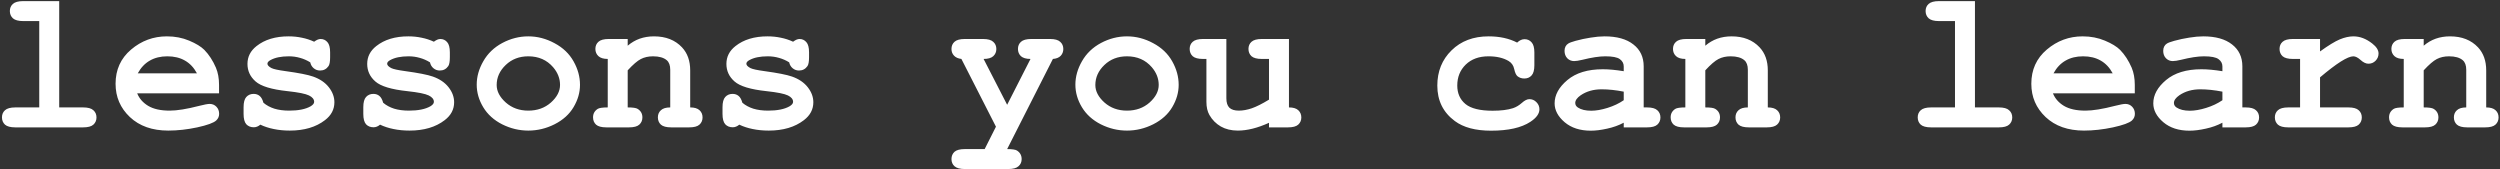 <?xml version="1.0" encoding="UTF-8"?> <svg xmlns="http://www.w3.org/2000/svg" width="1254" height="85" viewBox="0 0 1254 85" fill="none"><rect x="0" y="0" width="1254" height="85" fill="#333333" stroke="none"/> <path d="M29.697 0.561V53.881H41.709C44.118 53.881 45.827 54.353 46.836 55.297C47.878 56.208 48.398 57.413 48.398 58.91C48.398 60.375 47.878 61.579 46.836 62.523C45.827 63.435 44.118 63.891 41.709 63.891H7.676C5.267 63.891 3.542 63.435 2.5 62.523C1.491 61.579 0.986 60.359 0.986 58.861C0.986 57.397 1.491 56.208 2.5 55.297C3.542 54.353 5.267 53.881 7.676 53.881H19.688V10.57H11.631C9.255 10.57 7.546 10.115 6.504 9.203C5.462 8.259 4.941 7.038 4.941 5.541C4.941 4.076 5.446 2.888 6.455 1.977C7.497 1.033 9.222 0.561 11.631 0.561H29.697ZM109.873 46.801H68.809C69.85 49.405 71.689 51.505 74.326 53.1C76.995 54.695 80.592 55.492 85.117 55.492C88.828 55.492 93.76 54.695 99.912 53.1C102.451 52.449 104.209 52.123 105.186 52.123C106.52 52.123 107.643 52.595 108.555 53.539C109.466 54.483 109.922 55.671 109.922 57.103C109.922 58.406 109.434 59.512 108.457 60.424C107.155 61.628 103.981 62.784 98.936 63.891C93.89 64.965 89.04 65.502 84.385 65.502C76.377 65.502 69.964 63.24 65.147 58.715C60.361 54.19 57.969 48.624 57.969 42.016C57.969 34.984 60.557 29.271 65.732 24.877C70.941 20.45 76.93 18.236 83.701 18.236C87.77 18.236 91.497 18.953 94.883 20.385C98.301 21.817 100.84 23.363 102.5 25.023C104.844 27.432 106.781 30.411 108.311 33.959C109.352 36.433 109.873 39.297 109.873 42.553V46.801ZM98.789 36.791C97.259 33.926 95.257 31.794 92.783 30.395C90.309 28.962 87.363 28.246 83.945 28.246C80.56 28.246 77.63 28.962 75.156 30.395C72.682 31.794 70.664 33.926 69.102 36.791H98.789ZM155.625 31.273C153.997 30.264 152.288 29.516 150.498 29.027C148.708 28.506 146.836 28.246 144.883 28.246C141.009 28.246 137.933 28.881 135.654 30.15C134.645 30.704 134.141 31.306 134.141 31.957C134.141 32.706 134.824 33.438 136.191 34.154C137.233 34.675 139.561 35.18 143.174 35.668C149.814 36.579 154.437 37.491 157.041 38.402C160.459 39.607 163.096 41.397 164.951 43.773C166.807 46.15 167.734 48.656 167.734 51.293C167.734 54.874 166.156 57.868 162.998 60.277C158.473 63.76 152.598 65.502 145.371 65.502C142.474 65.502 139.788 65.242 137.314 64.721C134.873 64.232 132.627 63.5 130.576 62.523C130.088 62.947 129.567 63.272 129.014 63.5C128.46 63.728 127.891 63.842 127.305 63.842C125.742 63.842 124.489 63.337 123.545 62.328C122.633 61.286 122.178 59.561 122.178 57.152V53.783C122.178 51.374 122.633 49.665 123.545 48.656C124.489 47.615 125.71 47.094 127.207 47.094C128.411 47.094 129.421 47.435 130.234 48.119C131.048 48.77 131.683 49.91 132.139 51.537C133.669 52.839 135.508 53.832 137.656 54.516C139.805 55.167 142.279 55.492 145.078 55.492C149.668 55.492 153.232 54.776 155.771 53.344C156.976 52.628 157.578 51.879 157.578 51.098C157.578 49.796 156.715 48.721 154.99 47.875C153.265 47.029 149.701 46.312 144.297 45.727C136.257 44.88 130.885 43.253 128.184 40.844C125.482 38.467 124.131 35.538 124.131 32.055C124.131 28.474 125.645 25.495 128.672 23.119C132.773 19.864 138.145 18.236 144.785 18.236C147.096 18.236 149.31 18.464 151.426 18.92C153.574 19.343 155.625 20.01 157.578 20.922C158.197 20.466 158.766 20.124 159.287 19.896C159.84 19.669 160.345 19.555 160.801 19.555C162.168 19.555 163.307 20.076 164.219 21.117C165.13 22.126 165.586 23.835 165.586 26.244V28.686C165.586 30.866 165.326 32.348 164.805 33.129C163.763 34.626 162.347 35.375 160.557 35.375C159.352 35.375 158.294 35.001 157.383 34.252C156.471 33.503 155.885 32.51 155.625 31.273ZM215.684 31.273C214.056 30.264 212.347 29.516 210.557 29.027C208.766 28.506 206.895 28.246 204.941 28.246C201.068 28.246 197.992 28.881 195.713 30.15C194.704 30.704 194.199 31.306 194.199 31.957C194.199 32.706 194.883 33.438 196.25 34.154C197.292 34.675 199.619 35.18 203.232 35.668C209.873 36.579 214.495 37.491 217.1 38.402C220.518 39.607 223.154 41.397 225.01 43.773C226.865 46.15 227.793 48.656 227.793 51.293C227.793 54.874 226.214 57.868 223.057 60.277C218.532 63.76 212.656 65.502 205.43 65.502C202.533 65.502 199.847 65.242 197.373 64.721C194.932 64.232 192.686 63.5 190.635 62.523C190.146 62.947 189.626 63.272 189.072 63.5C188.519 63.728 187.949 63.842 187.363 63.842C185.801 63.842 184.548 63.337 183.604 62.328C182.692 61.286 182.236 59.561 182.236 57.152V53.783C182.236 51.374 182.692 49.665 183.604 48.656C184.548 47.615 185.768 47.094 187.266 47.094C188.47 47.094 189.479 47.435 190.293 48.119C191.107 48.77 191.742 49.91 192.197 51.537C193.727 52.839 195.566 53.832 197.715 54.516C199.863 55.167 202.337 55.492 205.137 55.492C209.727 55.492 213.291 54.776 215.83 53.344C217.035 52.628 217.637 51.879 217.637 51.098C217.637 49.796 216.774 48.721 215.049 47.875C213.324 47.029 209.759 46.312 204.355 45.727C196.315 44.88 190.944 43.253 188.242 40.844C185.54 38.467 184.189 35.538 184.189 32.055C184.189 28.474 185.703 25.495 188.73 23.119C192.832 19.864 198.203 18.236 204.844 18.236C207.155 18.236 209.368 18.464 211.484 18.92C213.633 19.343 215.684 20.01 217.637 20.922C218.255 20.466 218.825 20.124 219.346 19.896C219.899 19.669 220.404 19.555 220.859 19.555C222.227 19.555 223.366 20.076 224.277 21.117C225.189 22.126 225.645 23.835 225.645 26.244V28.686C225.645 30.866 225.384 32.348 224.863 33.129C223.822 34.626 222.406 35.375 220.615 35.375C219.411 35.375 218.353 35.001 217.441 34.252C216.53 33.503 215.944 32.51 215.684 31.273ZM290.928 42.553C290.928 46.394 289.854 50.121 287.705 53.734C285.589 57.315 282.415 60.18 278.184 62.328C273.984 64.444 269.59 65.502 265 65.502C260.443 65.502 256.081 64.46 251.914 62.377C247.747 60.261 244.574 57.397 242.393 53.783C240.212 50.17 239.121 46.394 239.121 42.455C239.121 38.451 240.228 34.529 242.441 30.688C244.655 26.814 247.829 23.77 251.963 21.557C256.13 19.343 260.475 18.236 265 18.236C269.557 18.236 273.936 19.376 278.135 21.654C282.367 23.9 285.557 26.944 287.705 30.785C289.854 34.594 290.928 38.516 290.928 42.553ZM280.918 42.602C280.918 39.379 279.762 36.417 277.451 33.715C274.294 30.069 270.143 28.246 265 28.246C260.475 28.246 256.699 29.695 253.672 32.592C250.645 35.489 249.131 38.842 249.131 42.65C249.131 45.775 250.661 48.705 253.721 51.44C256.781 54.141 260.54 55.492 265 55.492C269.492 55.492 273.268 54.141 276.328 51.44C279.388 48.705 280.918 45.759 280.918 42.602ZM314.854 19.555V22.924C316.676 21.361 318.678 20.189 320.859 19.408C323.073 18.627 325.465 18.236 328.037 18.236C333.962 18.236 338.649 20.076 342.1 23.754C344.834 26.684 346.201 30.525 346.201 35.277V53.881C348.317 53.881 349.88 54.353 350.889 55.297C351.898 56.208 352.402 57.413 352.402 58.91C352.402 60.375 351.882 61.579 350.84 62.523C349.831 63.435 348.122 63.891 345.713 63.891H336.68C334.271 63.891 332.546 63.435 331.504 62.523C330.495 61.579 329.99 60.359 329.99 58.861C329.99 57.397 330.495 56.208 331.504 55.297C332.513 54.353 334.076 53.881 336.191 53.881V34.984C336.191 32.803 335.605 31.208 334.434 30.199C332.904 28.897 330.609 28.246 327.549 28.246C325.238 28.246 323.203 28.702 321.445 29.613C319.72 30.492 317.523 32.38 314.854 35.277V53.881C317.425 53.881 319.085 54.125 319.834 54.613C321.429 55.59 322.227 57.022 322.227 58.91C322.227 60.375 321.706 61.579 320.664 62.523C319.655 63.435 317.946 63.891 315.537 63.891H304.16C301.751 63.891 300.026 63.435 298.984 62.523C297.975 61.579 297.471 60.359 297.471 58.861C297.471 57.038 298.252 55.622 299.814 54.613C300.596 54.125 302.272 53.881 304.844 53.881V29.564C302.728 29.564 301.165 29.092 300.156 28.148C299.147 27.204 298.643 26 298.643 24.535C298.643 23.07 299.147 21.882 300.156 20.971C301.198 20.027 302.923 19.555 305.332 19.555H314.854ZM395.859 31.273C394.232 30.264 392.523 29.516 390.732 29.027C388.942 28.506 387.07 28.246 385.117 28.246C381.243 28.246 378.167 28.881 375.889 30.15C374.88 30.704 374.375 31.306 374.375 31.957C374.375 32.706 375.059 33.438 376.426 34.154C377.467 34.675 379.795 35.18 383.408 35.668C390.049 36.579 394.671 37.491 397.275 38.402C400.693 39.607 403.33 41.397 405.186 43.773C407.041 46.15 407.969 48.656 407.969 51.293C407.969 54.874 406.39 57.868 403.232 60.277C398.708 63.76 392.832 65.502 385.605 65.502C382.708 65.502 380.023 65.242 377.549 64.721C375.107 64.232 372.861 63.5 370.811 62.523C370.322 62.947 369.801 63.272 369.248 63.5C368.695 63.728 368.125 63.842 367.539 63.842C365.977 63.842 364.723 63.337 363.779 62.328C362.868 61.286 362.412 59.561 362.412 57.152V53.783C362.412 51.374 362.868 49.665 363.779 48.656C364.723 47.615 365.944 47.094 367.441 47.094C368.646 47.094 369.655 47.435 370.469 48.119C371.283 48.77 371.917 49.91 372.373 51.537C373.903 52.839 375.742 53.832 377.891 54.516C380.039 55.167 382.513 55.492 385.312 55.492C389.902 55.492 393.467 54.776 396.006 53.344C397.21 52.628 397.812 51.879 397.812 51.098C397.812 49.796 396.95 48.721 395.225 47.875C393.499 47.029 389.935 46.312 384.531 45.727C376.491 44.88 371.12 43.253 368.418 40.844C365.716 38.467 364.365 35.538 364.365 32.055C364.365 28.474 365.879 25.495 368.906 23.119C373.008 19.864 378.379 18.236 385.02 18.236C387.331 18.236 389.544 18.464 391.66 18.92C393.809 19.343 395.859 20.01 397.812 20.922C398.431 20.466 399.001 20.124 399.521 19.896C400.075 19.669 400.579 19.555 401.035 19.555C402.402 19.555 403.542 20.076 404.453 21.117C405.365 22.126 405.82 23.835 405.82 26.244V28.686C405.82 30.866 405.56 32.348 405.039 33.129C403.997 34.626 402.581 35.375 400.791 35.375C399.587 35.375 398.529 35.001 397.617 34.252C396.706 33.503 396.12 32.51 395.859 31.273ZM499.57 63.549L482.236 29.564C480.609 29.369 479.372 28.816 478.525 27.904C477.679 26.993 477.256 25.886 477.256 24.584C477.256 23.087 477.76 21.882 478.77 20.971C479.811 20.027 481.536 19.555 483.945 19.555H493.076C495.485 19.555 497.194 20.027 498.203 20.971C499.245 21.882 499.766 23.087 499.766 24.584C499.766 26.049 499.245 27.253 498.203 28.197C497.194 29.109 495.583 29.564 493.369 29.564L505.186 52.562L516.904 29.564C514.756 29.564 513.161 29.109 512.119 28.197C511.11 27.253 510.605 26.033 510.605 24.535C510.605 23.07 511.11 21.882 512.119 20.971C513.161 20.027 514.886 19.555 517.295 19.555H526.719C529.095 19.555 530.788 20.027 531.797 20.971C532.839 21.882 533.359 23.087 533.359 24.584C533.359 25.919 532.92 27.058 532.041 28.002C531.162 28.913 529.86 29.434 528.135 29.564L505.186 74.779C507.692 74.779 509.336 75.023 510.117 75.512C511.68 76.521 512.461 77.953 512.461 79.809C512.461 81.273 511.94 82.462 510.898 83.373C509.889 84.317 508.18 84.789 505.771 84.789H483.945C481.536 84.789 479.811 84.317 478.77 83.373C477.76 82.462 477.256 81.273 477.256 79.809C477.256 78.311 477.76 77.091 478.77 76.147C479.811 75.235 481.536 74.779 483.945 74.779H493.906L499.57 63.549ZM591.221 42.553C591.221 46.394 590.146 50.121 587.998 53.734C585.882 57.315 582.708 60.18 578.477 62.328C574.277 64.444 569.883 65.502 565.293 65.502C560.736 65.502 556.374 64.46 552.207 62.377C548.04 60.261 544.867 57.397 542.686 53.783C540.505 50.17 539.414 46.394 539.414 42.455C539.414 38.451 540.521 34.529 542.734 30.688C544.948 26.814 548.122 23.77 552.256 21.557C556.423 19.343 560.768 18.236 565.293 18.236C569.85 18.236 574.229 19.376 578.428 21.654C582.66 23.9 585.85 26.944 587.998 30.785C590.146 34.594 591.221 38.516 591.221 42.553ZM581.211 42.602C581.211 39.379 580.055 36.417 577.744 33.715C574.587 30.069 570.436 28.246 565.293 28.246C560.768 28.246 556.992 29.695 553.965 32.592C550.938 35.489 549.424 38.842 549.424 42.65C549.424 45.775 550.954 48.705 554.014 51.44C557.074 54.141 560.833 55.492 565.293 55.492C569.785 55.492 573.561 54.141 576.621 51.44C579.681 48.705 581.211 45.759 581.211 42.602ZM646.543 19.555V53.881C648.659 53.881 650.221 54.353 651.23 55.297C652.24 56.241 652.744 57.445 652.744 58.91C652.744 60.375 652.223 61.579 651.182 62.523C650.173 63.435 648.464 63.891 646.055 63.891H636.533V61.596C633.669 62.898 630.934 63.874 628.33 64.525C625.726 65.176 623.252 65.502 620.908 65.502C617.62 65.502 614.772 64.818 612.363 63.451C609.954 62.051 608.05 60.131 606.65 57.69C605.641 55.932 605.137 53.734 605.137 51.098V29.564H603.428C601.019 29.564 599.294 29.109 598.252 28.197C597.243 27.253 596.738 26.033 596.738 24.535C596.738 23.07 597.243 21.882 598.252 20.971C599.294 20.027 601.019 19.555 603.428 19.555H615.146V49.34C615.146 51.456 615.651 53.018 616.66 54.027C617.702 55.004 619.281 55.492 621.396 55.492C623.415 55.492 625.579 55.102 627.891 54.32C630.234 53.507 633.115 52.058 636.533 49.975V29.564H632.92C630.511 29.564 628.786 29.109 627.744 28.197C626.735 27.253 626.23 26.033 626.23 24.535C626.23 23.07 626.735 21.882 627.744 20.971C628.786 20.027 630.511 19.555 632.92 19.555H646.543ZM760.996 21.361C762.201 20.222 763.438 19.652 764.707 19.652C766.139 19.652 767.311 20.173 768.223 21.215C769.167 22.224 769.639 23.917 769.639 26.293V32.738C769.639 35.147 769.167 36.856 768.223 37.865C767.311 38.874 766.107 39.379 764.609 39.379C763.242 39.379 762.087 38.988 761.143 38.207C760.459 37.621 759.922 36.433 759.531 34.643C759.141 32.82 758.197 31.469 756.699 30.59C754.062 29.027 750.693 28.246 746.592 28.246C741.872 28.246 738.079 29.63 735.215 32.397C732.383 35.163 730.967 38.663 730.967 42.895C730.967 46.801 732.334 49.893 735.068 52.172C737.803 54.418 742.344 55.541 748.691 55.541C752.858 55.541 756.26 55.118 758.896 54.272C760.459 53.751 761.94 52.872 763.34 51.635C764.74 50.365 766.009 49.73 767.148 49.73C768.516 49.73 769.688 50.235 770.664 51.244C771.673 52.253 772.178 53.441 772.178 54.809C772.178 57.022 770.664 59.122 767.637 61.107C763.145 64.07 756.569 65.551 747.91 65.551C740.13 65.551 734.076 63.94 729.746 60.717C723.887 56.387 720.957 50.463 720.957 42.943C720.957 35.815 723.333 29.922 728.086 25.268C732.839 20.58 739.04 18.236 746.689 18.236C749.456 18.236 752.028 18.497 754.404 19.018C756.781 19.538 758.978 20.32 760.996 21.361ZM814.463 63.891V61.547C811.956 62.882 809.189 63.874 806.162 64.525C803.135 65.209 800.384 65.551 797.91 65.551C792.539 65.551 788.177 64.135 784.824 61.303C781.471 58.438 779.795 55.281 779.795 51.83C779.795 47.631 781.927 43.741 786.191 40.16C790.488 36.547 796.413 34.74 803.965 34.74C806.992 34.74 810.492 35.066 814.463 35.717V33.324C814.463 31.827 813.812 30.606 812.51 29.662C811.24 28.718 808.799 28.246 805.186 28.246C802.223 28.246 798.382 28.832 793.662 30.004C791.904 30.427 790.537 30.639 789.561 30.639C788.226 30.639 787.087 30.167 786.143 29.223C785.231 28.246 784.775 27.009 784.775 25.512C784.775 24.665 784.938 23.933 785.264 23.314C785.589 22.696 786.045 22.208 786.631 21.85C787.217 21.459 788.438 21.003 790.293 20.482C792.767 19.799 795.29 19.262 797.861 18.871C800.433 18.448 802.76 18.236 804.844 18.236C811.061 18.236 815.879 19.587 819.297 22.289C822.747 24.958 824.473 28.62 824.473 33.275V53.881H826.182C828.59 53.881 830.299 54.353 831.309 55.297C832.35 56.208 832.871 57.413 832.871 58.91C832.871 60.375 832.35 61.579 831.309 62.523C830.299 63.435 828.59 63.891 826.182 63.891H814.463ZM814.463 45.971C810.459 45.19 806.764 44.799 803.379 44.799C799.31 44.799 795.811 45.792 792.881 47.777C791.058 49.047 790.146 50.333 790.146 51.635C790.146 52.579 790.586 53.344 791.465 53.93C793.092 55.004 795.322 55.541 798.154 55.541C800.563 55.541 803.281 55.069 806.309 54.125C809.368 53.181 812.087 51.895 814.463 50.268V45.971ZM855.381 19.555V22.924C857.204 21.361 859.206 20.189 861.387 19.408C863.6 18.627 865.993 18.236 868.564 18.236C874.489 18.236 879.176 20.076 882.627 23.754C885.361 26.684 886.729 30.525 886.729 35.277V53.881C888.844 53.881 890.407 54.353 891.416 55.297C892.425 56.208 892.93 57.413 892.93 58.91C892.93 60.375 892.409 61.579 891.367 62.523C890.358 63.435 888.649 63.891 886.24 63.891H877.207C874.798 63.891 873.073 63.435 872.031 62.523C871.022 61.579 870.518 60.359 870.518 58.861C870.518 57.397 871.022 56.208 872.031 55.297C873.04 54.353 874.603 53.881 876.719 53.881V34.984C876.719 32.803 876.133 31.208 874.961 30.199C873.431 28.897 871.136 28.246 868.076 28.246C865.765 28.246 863.73 28.702 861.973 29.613C860.247 30.492 858.05 32.38 855.381 35.277V53.881C857.952 53.881 859.613 54.125 860.361 54.613C861.956 55.59 862.754 57.022 862.754 58.91C862.754 60.375 862.233 61.579 861.191 62.523C860.182 63.435 858.473 63.891 856.064 63.891H844.688C842.279 63.891 840.553 63.435 839.512 62.523C838.503 61.579 837.998 60.359 837.998 58.861C837.998 57.038 838.779 55.622 840.342 54.613C841.123 54.125 842.799 53.881 845.371 53.881V29.564C843.255 29.564 841.693 29.092 840.684 28.148C839.674 27.204 839.17 26 839.17 24.535C839.17 23.07 839.674 21.882 840.684 20.971C841.725 20.027 843.451 19.555 845.859 19.555H855.381ZM990.635 0.561V53.881H1002.65C1005.06 53.881 1006.76 54.353 1007.77 55.297C1008.82 56.208 1009.34 57.413 1009.34 58.91C1009.34 60.375 1008.82 61.579 1007.77 62.523C1006.76 63.435 1005.06 63.891 1002.65 63.891H968.613C966.204 63.891 964.479 63.435 963.438 62.523C962.428 61.579 961.924 60.359 961.924 58.861C961.924 57.397 962.428 56.208 963.438 55.297C964.479 54.353 966.204 53.881 968.613 53.881H980.625V10.57H972.568C970.192 10.57 968.483 10.115 967.441 9.203C966.4 8.259 965.879 7.038 965.879 5.541C965.879 4.076 966.383 2.888 967.393 1.977C968.434 1.033 970.16 0.561 972.568 0.561H990.635ZM1070.81 46.801H1029.75C1030.79 49.405 1032.63 51.505 1035.26 53.1C1037.93 54.695 1041.53 55.492 1046.05 55.492C1049.77 55.492 1054.7 54.695 1060.85 53.1C1063.39 52.449 1065.15 52.123 1066.12 52.123C1067.46 52.123 1068.58 52.595 1069.49 53.539C1070.4 54.483 1070.86 55.671 1070.86 57.103C1070.86 58.406 1070.37 59.512 1069.39 60.424C1068.09 61.628 1064.92 62.784 1059.87 63.891C1054.83 64.965 1049.98 65.502 1045.32 65.502C1037.31 65.502 1030.9 63.24 1026.08 58.715C1021.3 54.19 1018.91 48.624 1018.91 42.016C1018.91 34.984 1021.49 29.271 1026.67 24.877C1031.88 20.45 1037.87 18.236 1044.64 18.236C1048.71 18.236 1052.43 18.953 1055.82 20.385C1059.24 21.817 1061.78 23.363 1063.44 25.023C1065.78 27.432 1067.72 30.411 1069.25 33.959C1070.29 36.433 1070.81 39.297 1070.81 42.553V46.801ZM1059.73 36.791C1058.2 33.926 1056.19 31.794 1053.72 30.395C1051.25 28.962 1048.3 28.246 1044.88 28.246C1041.5 28.246 1038.57 28.962 1036.09 30.395C1033.62 31.794 1031.6 33.926 1030.04 36.791H1059.73ZM1114.76 63.891V61.547C1112.25 62.882 1109.48 63.874 1106.46 64.525C1103.43 65.209 1100.68 65.551 1098.2 65.551C1092.83 65.551 1088.47 64.135 1085.12 61.303C1081.76 58.438 1080.09 55.281 1080.09 51.83C1080.09 47.631 1082.22 43.741 1086.48 40.16C1090.78 36.547 1096.71 34.74 1104.26 34.74C1107.29 34.74 1110.78 35.066 1114.76 35.717V33.324C1114.76 31.827 1114.1 30.606 1112.8 29.662C1111.53 28.718 1109.09 28.246 1105.48 28.246C1102.52 28.246 1098.68 28.832 1093.96 30.004C1092.2 30.427 1090.83 30.639 1089.85 30.639C1088.52 30.639 1087.38 30.167 1086.44 29.223C1085.52 28.246 1085.07 27.009 1085.07 25.512C1085.07 24.665 1085.23 23.933 1085.56 23.314C1085.88 22.696 1086.34 22.208 1086.92 21.85C1087.51 21.459 1088.73 21.003 1090.59 20.482C1093.06 19.799 1095.58 19.262 1098.15 18.871C1100.73 18.448 1103.05 18.236 1105.14 18.236C1111.35 18.236 1116.17 19.587 1119.59 22.289C1123.04 24.958 1124.77 28.62 1124.77 33.275V53.881H1126.47C1128.88 53.881 1130.59 54.353 1131.6 55.297C1132.64 56.208 1133.16 57.413 1133.16 58.91C1133.16 60.375 1132.64 61.579 1131.6 62.523C1130.59 63.435 1128.88 63.891 1126.47 63.891H1114.76ZM1114.76 45.971C1110.75 45.19 1107.06 44.799 1103.67 44.799C1099.6 44.799 1096.1 45.792 1093.17 47.777C1091.35 49.047 1090.44 50.333 1090.44 51.635C1090.44 52.579 1090.88 53.344 1091.76 53.93C1093.39 55.004 1095.62 55.541 1098.45 55.541C1100.86 55.541 1103.57 55.069 1106.6 54.125C1109.66 53.181 1112.38 51.895 1114.76 50.268V45.971ZM1163.73 19.555V25.805C1167.93 22.777 1171.23 20.759 1173.64 19.75C1176.08 18.741 1178.36 18.236 1180.48 18.236C1183.73 18.236 1186.89 19.441 1189.95 21.85C1192.03 23.477 1193.08 25.137 1193.08 26.83C1193.08 28.262 1192.57 29.483 1191.56 30.492C1190.59 31.469 1189.4 31.957 1188 31.957C1186.76 31.957 1185.46 31.338 1184.09 30.102C1182.72 28.865 1181.5 28.246 1180.43 28.246C1179.03 28.246 1176.93 29.125 1174.13 30.883C1171.36 32.641 1167.9 35.277 1163.73 38.793V53.881H1177.99C1180.4 53.881 1182.11 54.353 1183.12 55.297C1184.16 56.208 1184.68 57.413 1184.68 58.91C1184.68 60.375 1184.16 61.579 1183.12 62.523C1182.11 63.435 1180.4 63.891 1177.99 63.891H1147.76C1145.35 63.891 1143.63 63.435 1142.59 62.523C1141.58 61.579 1141.07 60.359 1141.07 58.861C1141.07 57.397 1141.58 56.208 1142.59 55.297C1143.63 54.353 1145.35 53.881 1147.76 53.881H1153.72V29.564H1150.11C1147.7 29.564 1145.97 29.109 1144.93 28.197C1143.92 27.253 1143.42 26.033 1143.42 24.535C1143.42 23.07 1143.92 21.882 1144.93 20.971C1145.97 20.027 1147.7 19.555 1150.11 19.555H1163.73ZM1215.73 19.555V22.924C1217.56 21.361 1219.56 20.189 1221.74 19.408C1223.95 18.627 1226.34 18.236 1228.92 18.236C1234.84 18.236 1239.53 20.076 1242.98 23.754C1245.71 26.684 1247.08 30.525 1247.08 35.277V53.881C1249.2 53.881 1250.76 54.353 1251.77 55.297C1252.78 56.208 1253.28 57.413 1253.28 58.91C1253.28 60.375 1252.76 61.579 1251.72 62.523C1250.71 63.435 1249 63.891 1246.59 63.891H1237.56C1235.15 63.891 1233.42 63.435 1232.38 62.523C1231.37 61.579 1230.87 60.359 1230.87 58.861C1230.87 57.397 1231.37 56.208 1232.38 55.297C1233.39 54.353 1234.95 53.881 1237.07 53.881V34.984C1237.07 32.803 1236.48 31.208 1235.31 30.199C1233.78 28.897 1231.49 28.246 1228.43 28.246C1226.12 28.246 1224.08 28.702 1222.32 29.613C1220.6 30.492 1218.4 32.38 1215.73 35.277V53.881C1218.3 53.881 1219.96 54.125 1220.71 54.613C1222.31 55.59 1223.11 57.022 1223.11 58.91C1223.11 60.375 1222.58 61.579 1221.54 62.523C1220.53 63.435 1218.82 63.891 1216.42 63.891H1205.04C1202.63 63.891 1200.9 63.435 1199.86 62.523C1198.85 61.579 1198.35 60.359 1198.35 58.861C1198.35 57.038 1199.13 55.622 1200.69 54.613C1201.47 54.125 1203.15 53.881 1205.72 53.881V29.564C1203.61 29.564 1202.04 29.092 1201.04 28.148C1200.03 27.204 1199.52 26 1199.52 24.535C1199.52 23.07 1200.03 21.882 1201.04 20.971C1202.08 20.027 1203.8 19.555 1206.21 19.555H1215.73Z" fill="white"></path> </svg> 